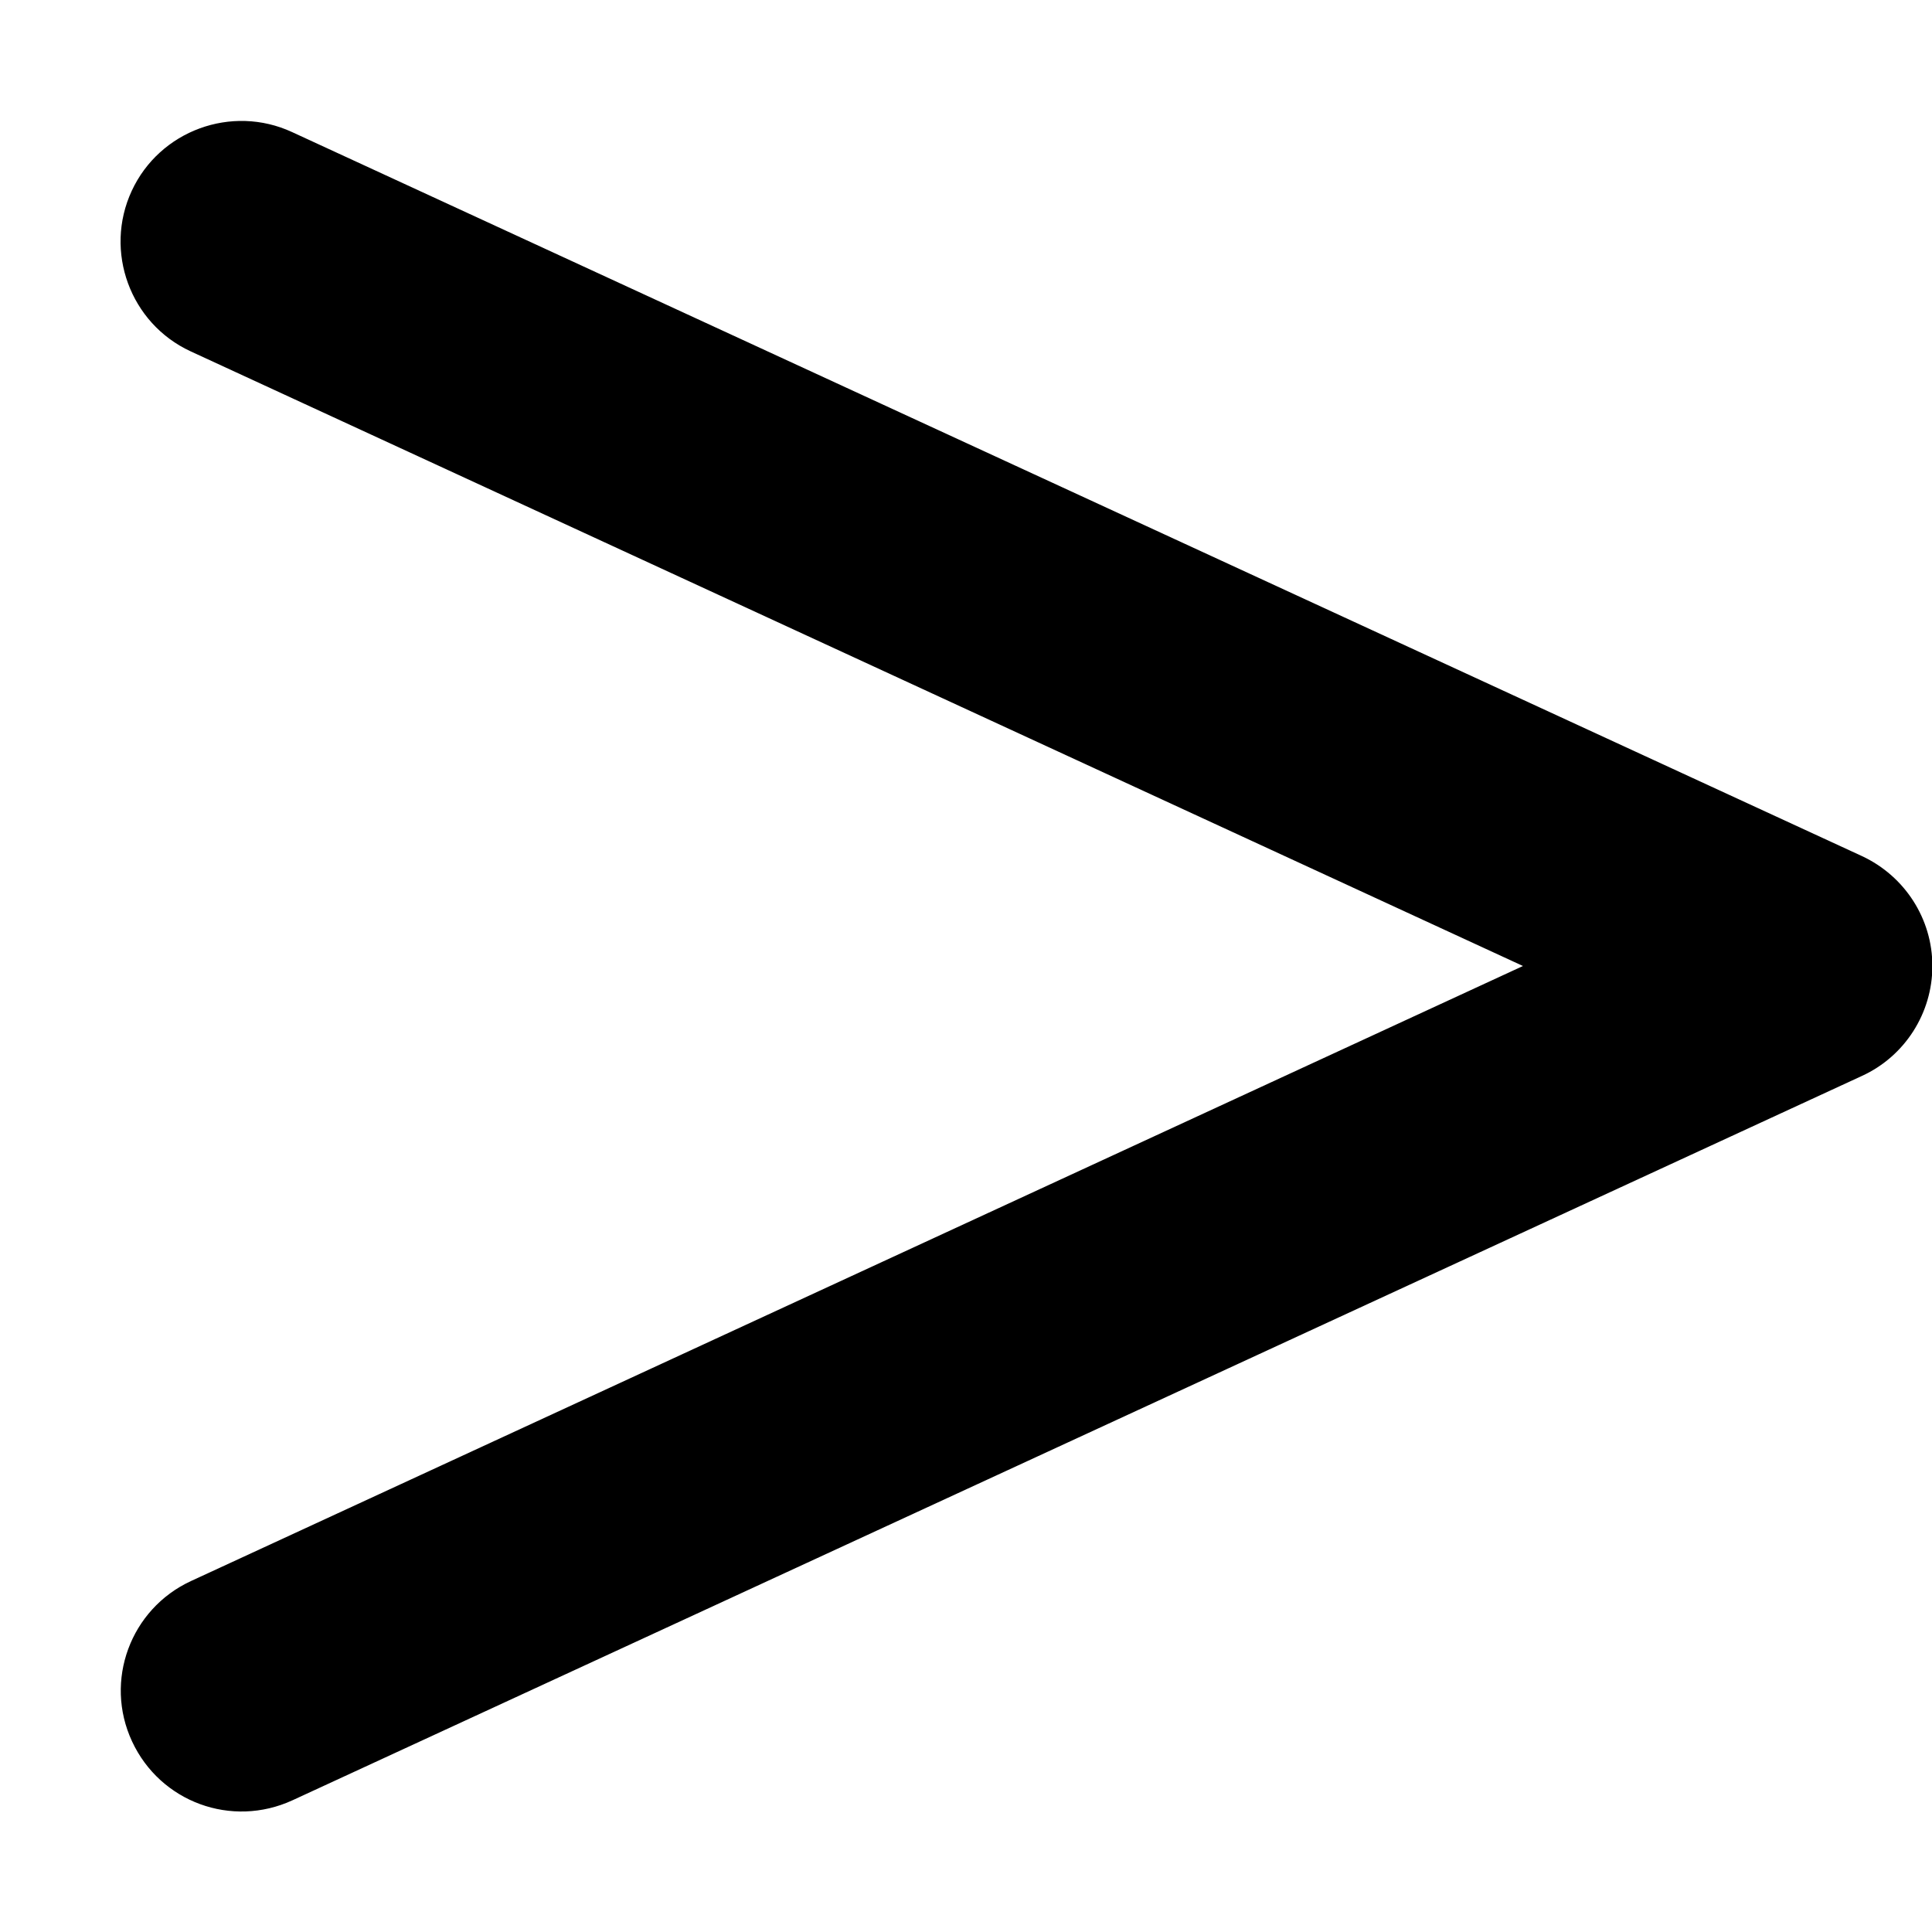<svg xmlns="http://www.w3.org/2000/svg" viewBox="0 0 512 512"><!--! Font Awesome Free 7.1.0 by @fontawesome - https://fontawesome.com License - https://fontawesome.com/license/free (Icons: CC BY 4.0, Fonts: SIL OFL 1.1, Code: MIT License) Copyright 2025 Fonticons, Inc. --><path fill="currentColor" d="M34.9 50.6c-7.4 16-.4 35.1 15.6 42.5L403.6 256 50.6 419c-16 7.4-23.1 26.4-15.6 42.5s26.4 23 42.5 15.6l416-192c11.3-5.2 18.6-16.6 18.6-29.1s-7.3-23.8-18.6-29.1L77.4 35c-16-7.4-35.1-.4-42.5 15.6z"/></svg>